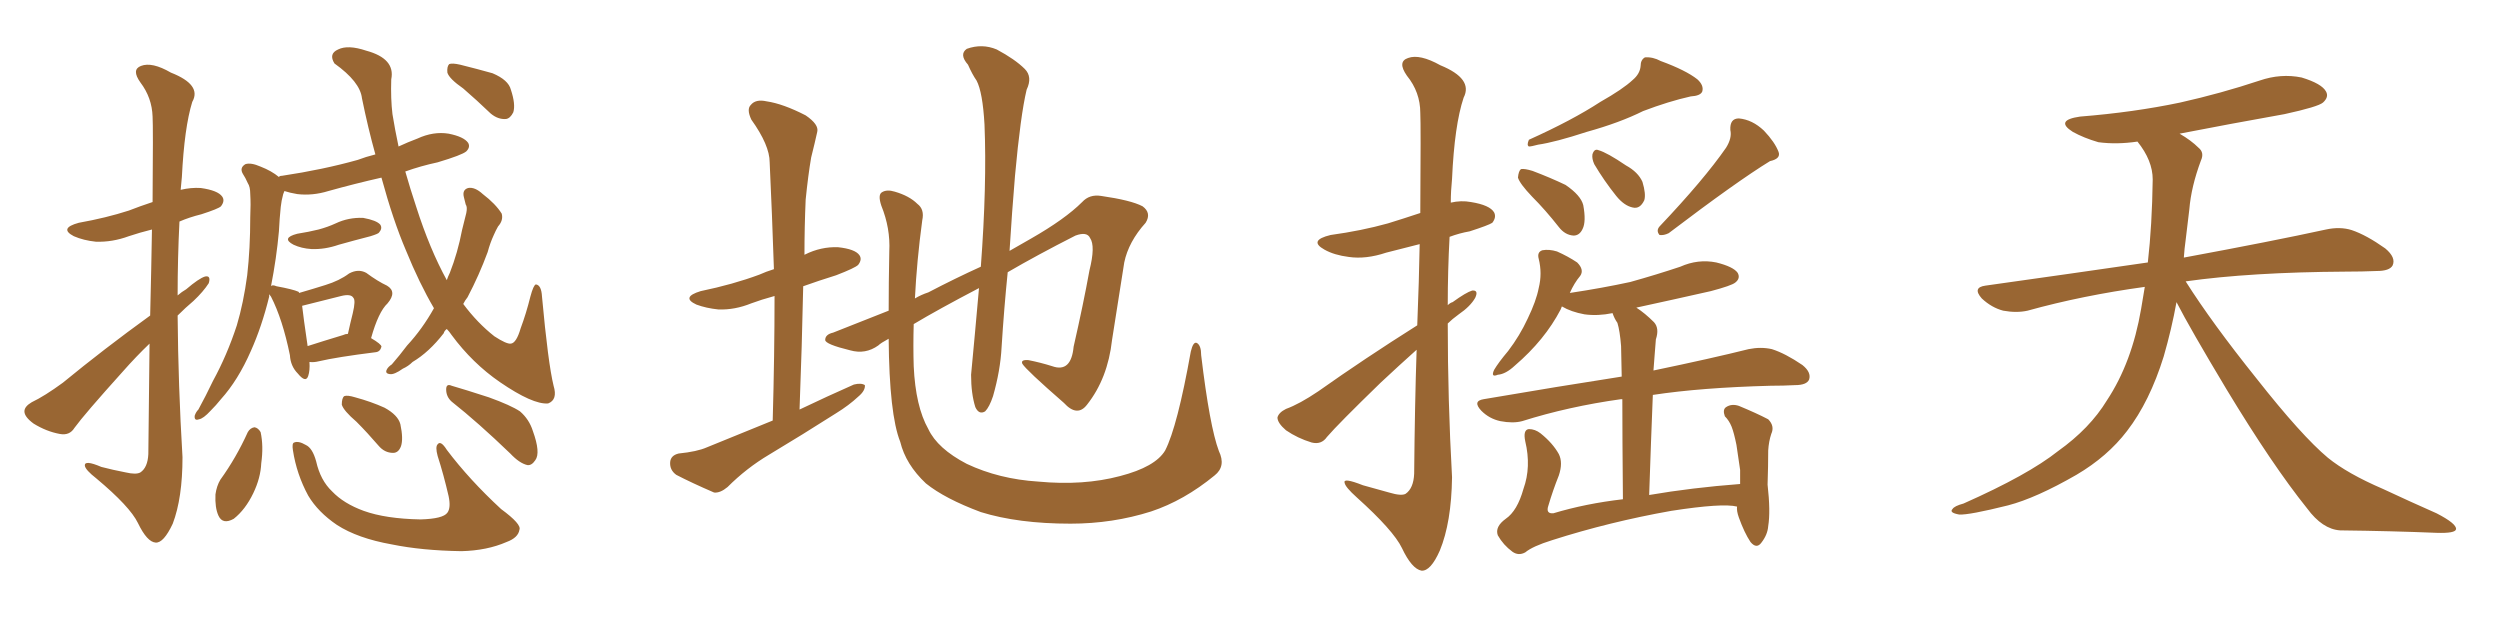 <svg xmlns="http://www.w3.org/2000/svg" xmlns:xlink="http://www.w3.org/1999/xlink" width="600" height="150"><path fill="#996633" padding="10" d="M36.04 75.73L36.04 75.73Q36.33 63.87 36.47 55.08L36.47 55.08Q33.54 55.81 30.91 56.69L30.91 56.69Q26.95 58.15 23.00 58.01L23.00 58.01Q20.07 57.71 17.72 56.69L17.72 56.69Q14.06 54.79 18.90 53.47L18.90 53.47Q25.49 52.29 30.91 50.54L30.91 50.54Q33.54 49.51 36.62 48.49L36.62 48.49Q36.77 30.32 36.62 27.98L36.62 27.98Q36.47 23.44 33.69 19.78L33.69 19.78Q31.49 16.70 33.84 15.82L33.84 15.82Q36.47 14.79 41.02 17.43L41.02 17.43Q48.49 20.36 46.14 24.46L46.14 24.46Q44.24 30.62 43.65 42.48L43.65 42.48Q43.51 44.09 43.36 45.56L43.36 45.56Q45.85 44.97 48.19 45.12L48.19 45.12Q52.29 45.70 53.32 47.17L53.32 47.17Q54.05 48.19 53.03 49.51L53.03 49.51Q52.44 50.10 48.34 51.42L48.34 51.42Q45.41 52.15 43.07 53.17L43.07 53.17Q42.63 61.96 42.63 70.90L42.63 70.90Q43.65 70.02 44.68 69.43L44.68 69.43Q47.75 66.80 49.22 66.36L49.22 66.36Q50.68 66.06 50.10 67.97L50.10 67.97Q48.78 70.02 46.44 72.22L46.44 72.22Q44.53 73.83 42.63 75.73L42.63 75.73Q42.77 92.58 43.80 109.72L43.80 109.72Q43.80 119.53 41.46 125.68L41.46 125.68Q39.26 130.37 37.35 130.22L37.35 130.22Q35.30 130.08 33.11 125.54L33.11 125.54Q31.20 121.58 23.14 114.84L23.14 114.84Q20.51 112.79 20.36 111.77L20.36 111.77Q20.21 110.30 24.32 112.06L24.32 112.06Q27.10 112.79 30.18 113.38L30.18 113.38Q32.67 113.96 33.69 113.38L33.69 113.38Q35.45 112.21 35.60 108.98L35.60 108.98Q35.74 94.34 35.89 82.47L35.89 82.47Q32.67 85.55 29.44 89.21L29.44 89.21Q20.21 99.46 17.87 102.69L17.87 102.69Q16.70 104.59 14.36 104.15L14.36 104.15Q11.13 103.56 8.06 101.66L8.06 101.66Q5.86 100.05 5.86 98.73L5.86 98.73Q5.86 97.56 7.62 96.53L7.62 96.53Q10.69 95.07 15.09 91.85L15.09 91.85Q24.90 83.79 36.04 75.73ZM71.34 56.10L71.34 56.10Q74.12 55.66 76.46 55.08L76.46 55.08Q78.66 54.49 80.57 53.61L80.57 53.61Q83.64 52.15 87.16 52.29L87.16 52.29Q90.38 52.88 91.26 53.91L91.26 53.91Q91.85 54.79 90.97 55.81L90.97 55.81Q90.82 56.10 88.92 56.69L88.92 56.69Q84.96 57.71 81.30 58.74L81.30 58.74Q77.93 59.91 74.71 59.77L74.71 59.77Q72.36 59.62 70.46 58.74L70.46 58.74Q67.38 57.13 71.34 56.10ZM104.15 73.97L104.15 73.97Q100.63 67.97 97.41 60.06L97.41 60.06Q94.34 52.88 91.55 42.63L91.55 42.63Q85.11 44.09 78.81 45.85L78.81 45.85Q75 47.02 71.34 46.58L71.34 46.58Q69.58 46.29 68.26 45.85L68.26 45.85Q68.12 46.14 67.97 46.58L67.97 46.58Q67.53 48.19 67.38 49.66L67.38 49.66Q67.09 52.44 66.94 55.52L66.94 55.52Q66.36 61.96 65.04 68.70L65.04 68.70Q65.33 68.26 66.36 68.70L66.36 68.70Q70.31 69.43 71.63 70.02L71.63 70.02Q71.78 70.17 71.78 70.31L71.78 70.31Q75.29 69.29 78.08 68.41L78.08 68.41Q81.45 67.38 83.79 65.63L83.79 65.63Q85.99 64.45 87.89 65.48L87.89 65.48Q90.67 67.53 92.87 68.55L92.87 68.55Q95.36 70.02 93.02 72.80L93.02 72.80Q90.82 74.85 89.06 81.15L89.06 81.15Q91.55 82.62 91.55 83.20L91.55 83.20Q91.26 84.38 90.23 84.52L90.23 84.52Q80.86 85.69 76.46 86.72L76.46 86.72Q75.29 87.01 74.27 86.87L74.27 86.87Q74.41 88.92 73.97 90.23L73.97 90.23Q73.39 91.99 71.48 89.65L71.48 89.65Q69.73 87.89 69.58 85.25L69.58 85.25Q67.82 76.61 65.04 71.19L65.04 71.19Q64.75 70.75 64.60 70.61L64.60 70.61Q64.60 70.75 64.60 71.19L64.60 71.19Q62.84 78.37 60.21 84.23L60.21 84.23Q57.13 91.26 53.03 95.80L53.03 95.80Q51.86 97.27 50.54 98.58L50.54 98.58Q48.78 100.49 47.75 100.63L47.75 100.63Q46.58 101.07 46.73 99.76L46.73 99.76Q47.02 98.88 47.61 98.29L47.61 98.29Q49.37 95.07 51.12 91.41L51.12 91.41Q54.49 85.25 56.84 78.08L56.84 78.08Q58.45 72.66 59.33 66.06L59.33 66.06Q60.06 59.62 60.06 52.15L60.06 52.15Q60.21 48.93 60.06 46.58L60.06 46.58Q60.06 44.82 59.47 43.95L59.47 43.95Q58.89 42.63 58.30 41.75L58.30 41.75Q57.42 40.28 58.89 39.40L58.89 39.40Q60.21 38.96 62.55 39.99L62.55 39.99Q65.19 41.02 66.94 42.48L66.94 42.48Q67.09 42.19 67.68 42.19L67.68 42.19Q77.49 40.72 85.84 38.38L85.84 38.38Q87.74 37.65 90.09 37.06L90.09 37.06Q88.33 30.76 86.87 23.58L86.87 23.58Q86.43 19.63 80.27 15.23L80.27 15.23Q78.81 12.89 81.15 11.87L81.15 11.87Q83.50 10.69 87.89 12.16L87.89 12.16Q94.92 14.06 93.90 19.04L93.90 19.04Q93.75 23.73 94.19 27.39L94.19 27.39Q94.78 31.05 95.65 35.16L95.65 35.16Q97.85 34.13 100.20 33.25L100.20 33.25Q104.00 31.49 107.67 32.08L107.67 32.08Q111.33 32.81 112.35 34.28L112.35 34.28Q112.94 35.30 111.91 36.33L111.91 36.33Q110.89 37.21 105.03 38.96L105.03 38.96Q100.93 39.84 97.27 41.16L97.27 41.16Q98.44 45.26 99.90 49.66L99.90 49.66Q103.13 59.77 107.23 67.24L107.23 67.24Q107.52 66.36 107.96 65.48L107.96 65.48Q109.86 60.64 110.89 55.22L110.89 55.22Q111.47 53.03 111.91 51.12L111.91 51.12Q112.21 49.66 111.77 49.07L111.77 49.07Q111.47 47.90 111.33 47.31L111.33 47.31Q110.89 45.56 112.35 45.12L112.35 45.12Q113.96 44.82 115.87 46.58L115.87 46.58Q118.95 48.93 120.41 51.27L120.41 51.27Q120.85 52.88 119.53 54.35L119.53 54.35Q118.95 55.37 118.51 56.40L118.51 56.40Q117.63 58.30 117.04 60.50L117.04 60.50Q114.99 66.06 112.21 71.34L112.21 71.34Q111.62 72.07 111.18 72.95L111.18 72.95Q114.55 77.49 118.65 80.71L118.65 80.71Q121.58 82.62 122.61 82.47L122.61 82.47Q123.93 82.32 124.95 78.81L124.95 78.81Q126.27 75.29 127.29 71.19L127.29 71.19Q128.03 68.41 128.61 68.26L128.61 68.26Q129.93 68.41 130.08 71.19L130.08 71.19Q131.54 87.16 132.86 92.58L132.86 92.58Q133.89 95.95 131.54 96.83L131.54 96.83Q127.88 97.12 119.97 91.70L119.97 91.70Q113.38 87.16 108.40 80.42L108.40 80.42Q107.81 79.54 107.23 78.96L107.23 78.96Q106.64 79.39 106.49 79.98L106.49 79.98Q102.98 84.52 99.02 86.87L99.02 86.87Q98.00 87.89 96.68 88.48L96.68 88.48Q94.63 89.94 93.60 89.79L93.60 89.79Q92.29 89.65 92.87 88.62L92.87 88.62Q93.16 88.04 94.04 87.45L94.04 87.45Q95.95 85.25 97.71 82.91L97.71 82.91Q101.37 78.96 104.15 73.97ZM82.32 80.42L82.32 80.42Q82.91 80.13 83.50 80.13L83.50 80.13Q84.08 77.49 84.67 75.15L84.67 75.15Q85.40 72.07 84.81 71.48L84.81 71.48Q84.23 70.46 81.88 71.04L81.88 71.04Q78.37 71.92 74.27 72.95L74.27 72.95Q73.10 73.24 72.51 73.39L72.51 73.39Q72.80 76.03 73.83 83.06L73.83 83.06Q77.49 81.88 82.32 80.42ZM111.18 21.24L111.18 21.24Q107.81 18.90 107.37 17.43L107.37 17.43Q107.23 15.97 107.81 15.38L107.81 15.38Q108.54 15.09 110.45 15.53L110.45 15.53Q114.55 16.55 118.21 17.58L118.21 17.58Q122.02 19.19 122.61 21.53L122.61 21.53Q123.78 25.05 123.19 26.95L123.19 26.95Q122.46 28.42 121.44 28.56L121.44 28.56Q119.53 28.71 117.77 27.25L117.77 27.25Q114.40 24.02 111.18 21.24ZM59.47 103.71L59.47 103.71Q60.06 102.69 61.08 102.54L61.08 102.54Q61.96 102.69 62.55 103.71L62.55 103.71Q63.28 107.08 62.70 111.18L62.70 111.18Q62.55 114.70 60.79 118.36L60.79 118.36Q58.89 122.31 56.10 124.51L56.10 124.51Q53.47 125.98 52.44 123.78L52.44 123.78Q51.56 121.88 51.71 118.65L51.71 118.65Q52.00 116.60 52.88 115.14L52.88 115.14Q56.69 109.86 59.47 103.71ZM70.31 108.11L70.31 108.11Q70.02 106.35 70.61 106.20L70.61 106.20Q71.63 105.76 73.39 106.79L73.39 106.79Q75 107.52 75.88 110.74L75.88 110.74Q76.90 115.28 79.69 117.92L79.69 117.92Q82.47 120.85 87.30 122.61L87.30 122.61Q92.58 124.51 100.93 124.66L100.93 124.66Q106.35 124.51 107.37 123.05L107.37 123.05Q108.25 121.88 107.67 119.09L107.67 119.09Q106.49 113.96 105.03 109.42L105.03 109.42Q104.44 107.23 105.03 106.64L105.03 106.64Q105.76 105.62 107.23 107.96L107.23 107.96Q112.65 115.14 120.26 122.17L120.26 122.17Q125.24 125.83 124.66 127.15L124.66 127.15Q124.37 129.05 121.58 130.08L121.58 130.08Q116.89 132.13 110.74 132.28L110.74 132.28Q101.22 132.13 94.04 130.66L94.04 130.66Q85.84 129.20 80.86 125.98L80.86 125.98Q76.32 122.90 73.97 118.95L73.97 118.95Q71.19 113.82 70.31 108.11ZM85.55 101.22L85.55 101.22Q82.47 98.58 82.03 97.12L82.03 97.12Q82.03 95.51 82.62 95.07L82.62 95.07Q83.35 94.78 85.25 95.36L85.25 95.36Q89.06 96.39 92.29 97.85L92.29 97.85Q95.51 99.61 96.09 101.81L96.09 101.81Q96.83 105.32 96.24 107.08L96.24 107.08Q95.65 108.69 94.34 108.69L94.34 108.69Q92.29 108.69 90.82 106.93L90.82 106.93Q88.18 103.86 85.55 101.22ZM108.40 96.39L108.40 96.39L108.40 96.39Q107.08 95.21 107.08 93.46L107.08 93.46Q107.08 91.99 108.40 92.58L108.40 92.58Q111.47 93.46 117.33 95.36L117.33 95.36Q122.61 97.27 124.80 98.73L124.80 98.73Q127.00 100.63 127.88 103.42L127.88 103.42Q129.79 108.69 128.47 110.45L128.47 110.45Q127.59 111.77 126.56 111.62L126.56 111.62Q124.66 111.18 122.46 108.84L122.46 108.84Q114.70 101.37 108.40 96.39ZM185.45 100.93L185.45 100.93Q185.89 85.25 185.89 71.04L185.89 71.04Q182.67 71.92 180.32 72.80L180.32 72.80Q176.37 74.41 172.41 74.27L172.41 74.27Q169.48 73.97 167.14 73.10L167.14 73.10Q163.33 71.34 168.16 69.87L168.16 69.87Q175.93 68.26 182.23 65.92L182.23 65.92Q183.84 65.19 185.74 64.60L185.74 64.60Q185.30 51.27 184.72 38.96L184.72 38.96Q184.72 34.86 180.32 28.71L180.32 28.71Q179.15 26.22 180.18 25.20L180.18 25.20Q181.35 23.73 183.98 24.32L183.98 24.32Q187.94 24.90 193.36 27.69L193.36 27.69Q196.58 29.88 196.14 31.64L196.14 31.64Q195.56 34.28 194.68 37.79L194.68 37.79Q193.95 42.04 193.36 47.90L193.36 47.90Q193.07 54.49 193.07 61.23L193.07 61.23Q193.07 61.08 193.21 61.08L193.21 61.08Q197.02 59.18 201.12 59.33L201.12 59.33Q205.22 59.77 206.25 61.23L206.25 61.23Q206.98 62.26 205.96 63.57L205.96 63.57Q205.22 64.31 200.68 66.06L200.68 66.06Q196.44 67.38 192.77 68.70L192.77 68.70Q192.48 82.91 191.89 98.29L191.89 98.29Q198.63 95.07 204.93 92.29L204.93 92.29Q206.69 91.85 207.57 92.43L207.57 92.43Q207.71 93.75 205.96 95.21L205.96 95.21Q203.76 97.27 200.68 99.17L200.68 99.17Q192.63 104.30 184.57 109.13L184.57 109.13Q179.15 112.35 174.61 116.89L174.61 116.89Q172.85 118.36 171.39 118.21L171.39 118.21Q165.97 115.87 162.30 113.96L162.30 113.96Q160.69 112.79 160.84 110.89L160.84 110.89Q160.99 109.28 162.89 108.84L162.89 108.84Q167.29 108.40 169.63 107.37L169.63 107.37Q177.83 104.00 185.45 100.93ZM292.53 108.25L292.53 108.25L292.53 108.25Q294.29 111.91 291.50 114.11L291.50 114.11Q284.18 120.12 276.27 122.75L276.27 122.75Q267.04 125.68 256.93 125.68L256.93 125.68Q244.34 125.68 235.40 122.90L235.40 122.90Q226.76 119.68 222.22 116.02L222.22 116.02Q217.38 111.47 216.06 106.05L216.06 106.05Q213.43 99.46 213.28 81.30L213.28 81.30Q211.38 82.32 210.79 82.91L210.79 82.91Q207.71 85.11 204.05 84.08L204.05 84.08Q198.05 82.62 198.05 81.59L198.05 81.59Q198.05 80.27 199.95 79.83L199.95 79.83Q205.22 77.78 213.28 74.56L213.28 74.56Q213.28 67.97 213.43 60.35L213.43 60.35Q213.72 54.79 211.52 49.37L211.52 49.37Q210.64 46.73 211.67 46.14L211.67 46.14Q212.84 45.41 214.75 46.00L214.75 46.00Q218.26 47.02 220.17 48.93L220.17 48.93Q221.92 50.24 221.34 52.88L221.34 52.88Q220.02 62.70 219.58 71.63L219.58 71.63Q221.04 70.75 222.80 70.17L222.80 70.17Q229.25 66.80 235.40 64.01L235.40 64.01Q236.87 44.38 236.28 29.88L236.28 29.88Q235.84 22.12 234.38 19.34L234.38 19.34Q233.35 17.87 232.32 15.53L232.32 15.53Q230.13 13.04 232.03 11.72L232.03 11.72Q235.69 10.40 239.21 11.87L239.21 11.87Q243.60 14.21 245.95 16.55L245.95 16.55Q247.85 18.46 246.39 21.53L246.39 21.53Q244.92 27.69 243.60 42.19L243.60 42.19Q242.87 50.83 242.29 60.21L242.29 60.21Q245.07 58.59 247.41 57.28L247.41 57.28Q255.62 52.59 259.72 48.49L259.72 48.49Q261.47 46.58 264.26 47.02L264.26 47.02Q271.44 48.05 274.22 49.51L274.22 49.51Q276.42 51.12 274.95 53.47L274.95 53.47Q270.85 58.01 269.82 62.99L269.82 62.99Q268.36 72.36 266.89 81.59L266.89 81.59Q265.87 90.82 260.89 97.12L260.89 97.12Q258.54 100.20 255.32 96.68L255.32 96.68Q246.24 88.77 245.36 87.30L245.36 87.30Q244.92 86.28 246.83 86.43L246.83 86.43Q249.76 87.01 252.54 87.89L252.54 87.89Q257.08 89.50 257.67 83.20L257.67 83.20Q260.01 72.95 261.47 64.89L261.47 64.89Q262.94 59.03 261.62 57.13L261.62 57.13Q260.89 55.52 258.11 56.54L258.11 56.54Q248.88 61.23 241.85 65.33L241.85 65.33Q240.97 73.97 240.38 83.35L240.38 83.35Q240.09 88.92 238.33 95.07L238.33 95.07Q237.45 97.71 236.43 98.73L236.43 98.73Q234.96 99.61 234.08 97.71L234.08 97.71Q233.06 94.48 233.06 89.94L233.06 89.94Q233.94 80.71 234.96 69.14L234.96 69.14Q225.15 74.27 219.29 77.78L219.29 77.78Q219.14 83.06 219.29 87.89L219.29 87.89Q219.73 97.56 222.80 102.98L222.80 102.98Q225 107.67 232.03 111.33L232.03 111.33Q239.79 114.99 249.17 115.58L249.17 115.58Q260.01 116.60 268.80 114.26L268.80 114.26Q277.29 112.06 279.64 108.11L279.64 108.11Q282.57 102.39 285.79 84.38L285.79 84.38Q286.38 81.88 287.26 82.32L287.26 82.32Q288.28 82.91 288.28 85.25L288.28 85.25Q290.33 102.39 292.53 108.25ZM340.14 78.08L340.14 78.08Q340.58 67.09 340.72 58.59L340.72 58.59Q336.62 59.62 332.67 60.64L332.67 60.64Q327.83 62.26 323.73 61.67L323.73 61.67Q320.21 61.23 317.87 59.91L317.87 59.91Q313.92 57.71 319.34 56.40L319.34 56.40Q326.81 55.37 333.11 53.61L333.11 53.61Q336.91 52.44 340.87 51.12L340.87 51.12Q341.02 29.74 340.87 27.10L340.87 27.10Q340.87 22.12 337.65 18.16L337.65 18.16Q335.30 14.79 337.94 13.92L337.94 13.92Q340.72 12.89 345.70 15.67L345.70 15.67Q353.61 18.90 351.27 23.44L351.27 23.44Q349.07 30.03 348.49 42.92L348.49 42.92Q348.19 45.85 348.19 48.63L348.19 48.63Q350.68 48.05 353.03 48.49L353.03 48.49Q357.57 49.22 358.59 50.98L358.59 50.98Q359.18 52.15 358.15 53.47L358.15 53.47Q357.28 54.05 352.73 55.52L352.73 55.52Q350.24 55.96 347.90 56.84L347.90 56.84Q347.46 64.89 347.46 73.24L347.46 73.24Q348.05 72.66 348.63 72.51L348.63 72.51Q351.86 70.17 353.32 69.73L353.32 69.73Q354.93 69.58 354.05 71.48L354.05 71.48Q352.88 73.54 350.10 75.44L350.10 75.44Q348.49 76.61 347.46 77.64L347.46 77.64Q347.46 95.95 348.49 114.55L348.49 114.55Q348.34 125.39 345.56 132.13L345.56 132.13Q343.36 137.11 341.16 136.96L341.16 136.96Q338.82 136.52 336.47 131.54L336.47 131.54Q334.42 127.29 325.63 119.38L325.63 119.38Q322.85 116.89 322.71 115.87L322.71 115.87Q322.27 114.55 327.10 116.46L327.10 116.46Q330.18 117.33 333.40 118.21L333.40 118.21Q336.33 119.09 337.35 118.51L337.35 118.51Q339.26 117.19 339.40 113.67L339.40 113.67Q339.55 97.12 339.99 83.94L339.99 83.94Q335.74 87.74 331.35 91.85L331.35 91.85Q321.09 101.81 318.46 104.88L318.46 104.88Q317.14 106.79 314.79 106.20L314.79 106.20Q311.43 105.18 308.64 103.27L308.64 103.27Q306.59 101.51 306.59 100.20L306.59 100.20Q306.88 99.02 308.64 98.14L308.64 98.14Q311.87 96.97 316.41 93.90L316.41 93.90Q327.39 86.13 340.14 78.08ZM391.85 19.19L391.85 19.19Q393.60 17.72 393.75 15.82L393.75 15.82Q393.75 14.36 394.78 13.77L394.78 13.77Q396.68 13.62 398.58 14.65L398.58 14.65Q404.59 16.85 407.37 19.04L407.37 19.04Q408.98 20.51 408.54 21.97L408.54 21.97Q408.11 23.00 405.76 23.14L405.76 23.14Q400.49 24.32 394.34 26.66L394.34 26.66Q388.77 29.44 380.86 31.64L380.86 31.64Q373.24 34.13 369.14 34.72L369.14 34.72Q367.53 35.16 366.94 35.16L366.94 35.16Q366.36 34.86 366.94 33.54L366.94 33.54Q377.34 28.86 384.08 24.46L384.08 24.46Q389.50 21.39 391.85 19.19ZM414.26 35.45L414.26 35.45Q415.72 33.11 415.28 31.20L415.28 31.20Q415.14 28.42 417.33 28.42L417.33 28.42Q420.56 28.71 423.34 31.35L423.34 31.35Q425.98 34.13 426.86 36.47L426.86 36.47Q427.44 38.09 424.80 38.67L424.80 38.67Q416.89 43.51 400.49 55.96L400.49 55.96Q399.32 56.54 398.29 56.40L398.29 56.40Q397.41 55.37 398.29 54.35L398.29 54.35Q408.98 43.07 414.26 35.45ZM367.68 47.17L367.68 47.17Q364.75 44.09 364.31 42.63L364.31 42.63Q364.45 41.02 365.04 40.58L365.04 40.58Q365.92 40.43 367.82 41.02L367.82 41.02Q372.07 42.63 375.73 44.38L375.73 44.38Q379.39 46.88 379.98 49.22L379.98 49.22Q380.71 53.17 379.83 54.93L379.83 54.93Q379.10 56.54 377.64 56.54L377.64 56.54Q375.59 56.40 374.12 54.49L374.12 54.49Q370.90 50.39 367.68 47.17ZM382.62 39.40L382.62 39.40Q382.03 38.09 382.18 37.06L382.18 37.06Q382.62 35.60 383.64 36.04L383.64 36.04Q385.69 36.62 390.23 39.70L390.23 39.70Q393.16 41.31 394.19 43.65L394.19 43.65Q395.07 46.58 394.63 48.05L394.63 48.05Q393.60 50.24 391.85 49.80L391.85 49.80Q389.79 49.37 387.89 47.02L387.89 47.02Q384.96 43.36 382.62 39.40ZM416.89 121.58L416.89 121.58L416.89 121.58Q413.38 120.70 401.07 122.61L401.07 122.61Q386.28 125.24 372.51 129.64L372.51 129.64Q367.82 131.10 366.06 132.57L366.06 132.57Q364.45 133.45 362.99 132.42L362.99 132.42Q360.79 130.81 359.47 128.47L359.47 128.47Q358.74 126.42 361.38 124.51L361.38 124.51Q364.16 122.61 365.63 117.33L365.63 117.33Q367.53 112.06 366.06 105.91L366.06 105.91Q365.48 103.13 366.94 102.98L366.94 102.98Q368.41 102.98 369.73 104.00L369.73 104.00Q372.66 106.35 374.12 108.98L374.12 108.98Q375.15 111.04 374.12 114.11L374.12 114.11Q372.66 117.77 371.63 121.29L371.63 121.29Q370.90 123.34 372.80 123.19L372.80 123.19Q380.57 120.85 389.50 119.82L389.50 119.82Q389.36 104.59 389.36 95.80L389.36 95.80Q389.06 95.80 389.06 95.80L389.06 95.80Q376.46 97.56 365.33 101.07L365.33 101.07Q363.13 101.66 360.06 101.07L360.06 101.07Q357.42 100.49 355.52 98.58L355.52 98.58Q353.32 96.24 356.10 95.80L356.10 95.80Q374.12 92.72 389.21 90.38L389.21 90.38Q389.06 84.52 389.06 83.06L389.06 83.06Q388.77 79.39 388.18 77.49L388.18 77.49Q387.45 76.46 387.01 75.15L387.01 75.15Q383.50 75.88 380.27 75.44L380.27 75.44Q377.05 74.85 374.85 73.54L374.85 73.54Q374.71 73.83 374.56 74.27L374.56 74.27Q370.75 81.59 363.57 87.74L363.57 87.74Q361.38 89.79 359.47 89.94L359.47 89.94Q357.71 90.67 358.59 88.77L358.59 88.77Q359.62 87.01 361.96 84.23L361.96 84.23Q364.75 80.57 366.65 76.46L366.65 76.46Q368.70 72.22 369.29 69.14L369.29 69.14Q370.17 65.63 369.29 62.11L369.29 62.11Q368.85 60.50 370.17 60.06L370.17 60.06Q371.78 59.77 373.68 60.35L373.68 60.35Q376.32 61.52 378.52 62.99L378.52 62.99Q380.27 64.75 379.25 66.21L379.25 66.21Q377.78 67.97 376.76 70.31L376.76 70.31Q384.52 69.14 391.26 67.68L391.26 67.68Q397.56 65.92 403.27 64.01L403.27 64.01Q407.52 62.11 411.91 62.99L411.91 62.99Q416.02 64.01 417.04 65.48L417.04 65.48Q417.77 66.80 416.46 67.82L416.46 67.82Q415.58 68.55 410.60 69.87L410.60 69.87Q401.51 71.92 392.72 73.83L392.72 73.83Q394.78 75.15 396.97 77.34L396.97 77.34Q398.29 78.81 397.41 81.45L397.41 81.45Q397.27 82.91 397.12 85.11L397.12 85.11Q396.97 87.01 396.83 88.92L396.83 88.92Q410.89 85.99 419.68 83.79L419.68 83.79Q422.61 83.20 425.24 83.79L425.24 83.79Q428.47 84.81 432.57 87.60L432.57 87.60Q434.77 89.36 434.18 91.11L434.18 91.11Q433.59 92.43 430.81 92.43L430.81 92.43Q428.03 92.58 424.95 92.58L424.95 92.58Q408.25 93.02 396.68 94.78L396.68 94.78Q396.24 105.62 395.80 118.80L395.80 118.80Q406.05 117.04 417.63 116.16L417.63 116.16Q417.63 114.55 417.63 112.79L417.63 112.79Q417.19 109.57 416.75 106.79L416.75 106.79Q416.16 103.86 415.58 102.39L415.58 102.39Q414.99 100.93 413.96 99.90L413.96 99.90Q413.38 98.29 414.26 97.71L414.26 97.71Q415.58 96.83 417.33 97.41L417.33 97.41Q421.58 99.17 424.37 100.63L424.37 100.63Q425.98 102.25 425.10 104.15L425.10 104.15Q424.51 105.91 424.37 108.11L424.37 108.11Q424.37 111.77 424.22 116.31L424.22 116.31Q424.95 122.75 424.37 126.27L424.37 126.27Q424.22 128.32 422.75 130.22L422.75 130.22Q421.58 131.84 420.12 130.08L420.12 130.08Q418.65 127.88 417.33 124.22L417.33 124.22Q416.75 122.61 416.89 121.58ZM522.36 72.51L522.36 72.51L522.36 72.51Q521.19 78.96 519.29 85.55L519.29 85.55Q515.92 96.39 510.50 103.42L510.50 103.42Q505.81 109.57 498.34 113.96L498.34 113.96Q488.67 119.53 481.93 121.29L481.93 121.29Q472.56 123.63 470.21 123.49L470.21 123.49Q467.72 123.05 468.60 122.17L468.60 122.17Q469.04 121.44 471.24 120.85L471.24 120.85Q486.77 113.96 493.95 108.25L493.95 108.25Q501.56 102.83 505.66 96.09L505.66 96.09Q511.67 87.01 513.87 74.12L513.87 74.12Q514.31 71.48 514.75 68.85L514.75 68.85Q499.80 70.90 486.62 74.56L486.62 74.56Q483.98 75.15 480.76 74.56L480.76 74.56Q477.98 73.83 475.63 71.63L475.63 71.63Q473.29 68.99 476.51 68.55L476.51 68.55Q497.31 65.63 515.48 62.99L515.48 62.99Q516.50 54.05 516.65 43.07L516.65 43.07Q516.65 38.53 512.99 33.98L512.99 33.98Q508.01 34.72 503.61 34.13L503.61 34.13Q500.10 33.11 497.46 31.64L497.46 31.64Q493.07 28.86 499.22 27.98L499.22 27.98Q512.11 26.95 523.24 24.61L523.24 24.61Q533.06 22.41 542.29 19.34L542.29 19.34Q547.41 17.58 552.39 18.60L552.39 18.60Q557.23 20.07 558.25 21.97L558.25 21.97Q558.98 23.29 557.52 24.61L557.52 24.61Q556.35 25.63 548.29 27.39L548.29 27.39Q535.11 29.74 523.10 32.08L523.10 32.08Q525.88 33.69 527.64 35.45L527.64 35.45Q529.10 36.62 528.22 38.53L528.22 38.53Q525.88 44.82 525.44 50.24L525.44 50.24Q525 53.61 524.56 57.57L524.56 57.57Q524.27 59.62 524.12 61.82L524.12 61.82Q545.51 57.86 558.25 55.08L558.25 55.08Q561.62 54.35 564.40 55.22L564.40 55.22Q567.92 56.40 572.46 59.62L572.46 59.62Q575.10 61.82 574.22 63.72L574.22 63.72Q573.49 65.04 570.41 65.04L570.41 65.04Q566.89 65.19 562.94 65.19L562.94 65.19Q540.09 65.33 524.56 67.53L524.56 67.53Q530.86 77.49 541.55 90.82L541.55 90.82Q552.39 104.59 558.69 109.86L558.69 109.86Q563.38 113.67 571.88 117.33L571.88 117.33Q578.47 120.41 584.77 123.19L584.77 123.19Q589.60 125.68 589.45 127.00L589.45 127.00Q589.31 128.03 584.77 127.88L584.77 127.88Q574.07 127.44 561.62 127.29L561.62 127.29Q557.37 127.00 553.71 122.02L553.71 122.02Q545.36 111.62 534.38 93.46L534.38 93.46Q525.59 78.81 522.36 72.51Z"/></svg>